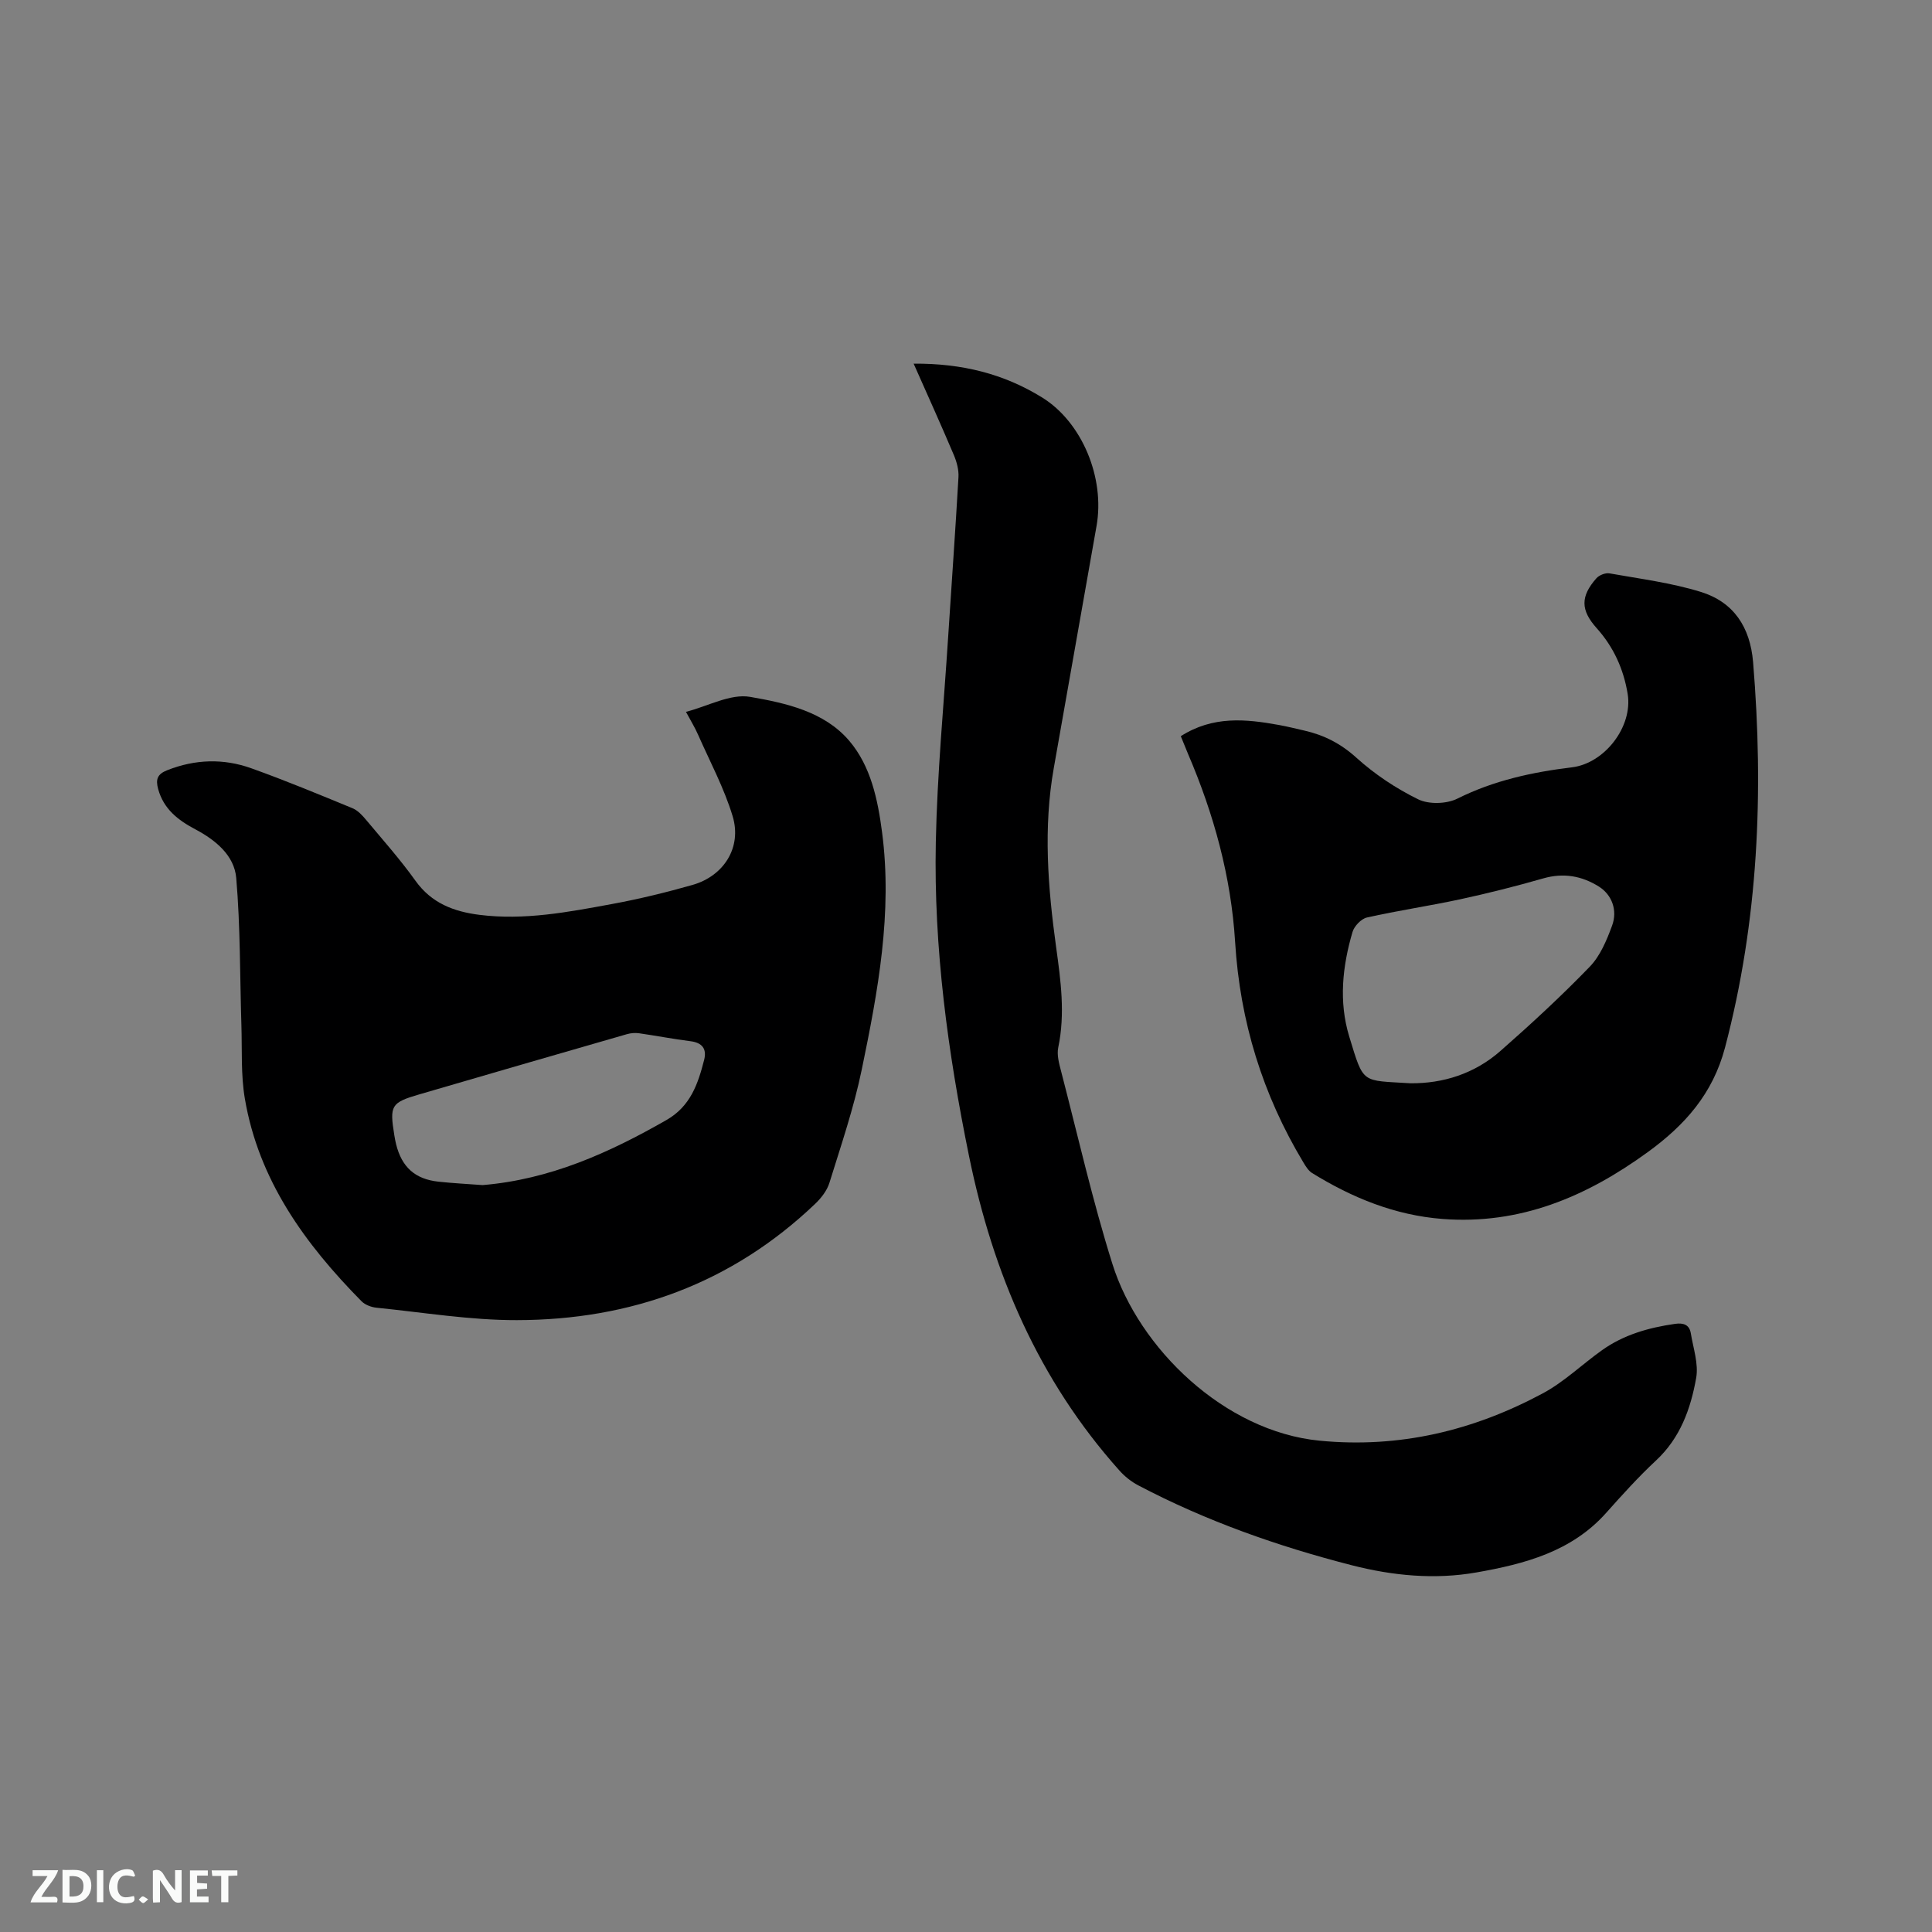 <svg enable-background="new 0 0 400 400" viewBox="0 0 400 400" xmlns="http://www.w3.org/2000/svg"><rect x="0" y="0" width="400" height="400" fill="#808080" stroke="none"/><path d="m142.02 147.38c4.57-1.17 9.22-3.81 13.29-3.1 7.37 1.28 15.35 3.02 20.53 9.11 4.45 5.24 5.89 12.11 6.78 18.9 2.19 16.68-.85 32.96-4.2 49.14-1.64 7.95-4.29 15.7-6.7 23.47-.5 1.61-1.71 3.16-2.96 4.35-17.27 16.48-38.2 24.04-61.76 24.07-9.68.02-19.36-1.6-29.04-2.57-1.08-.11-2.37-.59-3.11-1.34-11.71-11.87-21.3-25.07-24.16-41.97-.84-4.96-.55-10.12-.71-15.18-.32-10.16-.2-20.36-1.07-30.48-.4-4.69-4.3-7.87-8.47-10.08-3.57-1.89-6.56-4.18-7.7-8.35-.55-2.02-.14-3.09 1.87-3.88 5.78-2.29 11.65-2.47 17.41-.41 7.07 2.53 14.01 5.41 20.95 8.27 1.1.45 2.04 1.47 2.83 2.42 3.47 4.15 7.07 8.2 10.21 12.59 3.33 4.66 7.94 6.4 13.26 7.07 9.3 1.17 18.37-.57 27.42-2.24 5.61-1.03 11.18-2.39 16.67-3.95 6.51-1.85 10.27-7.78 8.33-14.22-1.75-5.8-4.68-11.26-7.14-16.84-.67-1.54-1.57-2.99-2.53-4.78zm-42.1 97.98c13.93-1.16 26.18-6.67 38.06-13.47 4.98-2.85 6.53-7.48 7.8-12.43.59-2.29-.37-3.58-2.83-3.89-3.57-.45-7.11-1.14-10.68-1.65-.8-.11-1.68-.03-2.46.19-14.34 4.13-28.68 8.28-43 12.47-5.86 1.71-6.17 2.29-5.17 8.46.1.63.22 1.25.37 1.87 1.18 4.73 3.91 7.21 8.74 7.74 3.06.33 6.12.48 9.17.71z" fill="#000001"/><path d="m189.16 75.29c10-.07 18.69 2.1 26.64 7.03 8.2 5.09 13.01 16.57 11.22 26.62-2.96 16.68-5.88 33.37-8.84 50.05-2.2 12.38-1.23 24.72.47 37.04.96 6.94 1.92 13.82.45 20.83-.33 1.55.18 3.36.6 4.97 3.46 13.32 6.5 26.77 10.62 39.88 5.5 17.48 23.22 34.66 42.9 36.57 16.53 1.6 31.8-2.08 46.18-9.79 4.43-2.37 8.16-6.02 12.3-8.96 4.51-3.21 9.68-4.66 15.1-5.44 1.76-.25 2.98.18 3.27 1.98.5 3.08 1.63 6.31 1.1 9.24-1.13 6.36-3.29 12.41-8.32 17.08-3.64 3.39-6.99 7.11-10.3 10.82-7.16 8.04-16.86 10.58-26.83 12.34-8.68 1.53-17.35.69-25.84-1.48-15.32-3.93-30.18-9.16-44.21-16.54-1.45-.76-2.83-1.86-3.92-3.09-16.7-18.68-26.17-40.81-31.13-65.12-4.38-21.45-7.32-43.08-6.87-64.99.29-14.19 1.65-28.35 2.56-42.53.71-11 1.5-22 2.13-33 .09-1.5-.35-3.14-.94-4.55-2.62-6.19-5.4-12.33-8.34-18.96z" fill="#000001"/><path d="m244.47 152.42c6.65-4.25 13.46-3.57 20.32-2.32 1.77.32 3.52.76 5.27 1.16 4.08.93 7.53 2.69 10.76 5.61 3.79 3.43 8.21 6.37 12.8 8.62 2.2 1.08 5.88.97 8.11-.14 7.55-3.77 15.54-5.49 23.76-6.49 6.7-.82 12.61-8.39 11.5-15.2-.84-5.11-2.9-9.69-6.4-13.59-3.36-3.74-3.4-6.58-.07-10.35.58-.65 1.87-1.16 2.71-1.01 6.34 1.13 12.8 1.95 18.91 3.84 6.79 2.1 10.21 7.26 10.82 14.54 2.22 26.91 1.11 53.5-5.81 79.79-2.53 9.59-8.33 16.08-15.98 21.64-12.7 9.24-26.46 15.09-42.52 13.85-9.83-.76-18.7-4.38-27-9.51-.75-.47-1.3-1.36-1.78-2.16-8.46-14.05-13.14-29.23-14.15-45.64-.83-13.54-4.4-26.49-9.74-38.95-.49-1.18-.96-2.34-1.51-3.69zm47.52 71.86c6.79.07 13.31-1.98 18.67-6.7 6.36-5.59 12.6-11.35 18.48-17.43 2.17-2.24 3.51-5.48 4.62-8.49 1.19-3.21-.05-6.42-2.72-8.1-3.54-2.22-7.33-2.9-11.52-1.7-5.68 1.63-11.43 3.08-17.21 4.33-6.41 1.38-12.91 2.33-19.3 3.77-1.19.27-2.63 1.78-2.99 3.01-2.09 7.11-2.87 14.41-.68 21.62 3.05 9.99 2.46 9.04 12.65 9.69z" fill="#000001"/><g fill="#fafbfa"><path d="m37.59 393.81c-.92.31-1.52.05-2-.78-.7-1.2-1.52-2.34-2.47-3.78v4.59c-.55.03-.95.05-1.41.07-.03-.37-.06-.64-.06-.91 0-1.91 0-3.81 0-5.7 1.13-.41 1.77-.03 2.29.91.62 1.11 1.38 2.14 2.31 3.19v-4.2h1.35v6.61z"/><path d="m12.94 393.88v-6.75c1.9.19 3.93-.54 5.37 1.29.8 1.01.78 2.88.03 3.97-1.37 1.97-3.4 1.51-5.4 1.49m1.45-1.22c2.04.12 2.92-.58 2.89-2.21-.03-1.51-.98-2.19-2.89-2z"/><path d="m11.81 393.87h-5.49c.68-2.18 2.47-3.48 3.51-5.45h-3.08v-1.21h5.29c-.71 2.13-2.44 3.48-3.47 5.51.86 0 1.63.04 2.39-.01.79-.05 1.14.21.85 1.16"/><path d="m39.33 393.86v-6.61h3.7v1.07h-2.22v1.52c.68.04 1.34.09 2.07.13v1.07c-.72.05-1.38.09-2.1.14v1.48h2.4v1.19h-3.85z"/><path d="m27.71 388.56c-1.15-.3-2.46-.61-3.1.64-.37.73-.41 1.93-.06 2.67.63 1.35 1.99.93 3.17.68.35.94-.01 1.32-.93 1.46-1.62.25-3.05-.27-3.76-1.48-.73-1.24-.6-3.03.31-4.17.88-1.11 2.71-1.7 4-1.16.32.13.44.74.65 1.12-.1.08-.19.16-.28.24"/><path d="m49.15 387.24v1.07c-.59.02-1.17.05-1.87.08v5.44h-1.48v-5.44h-1.85c-.05-.4-.08-.73-.13-1.15z"/><path d="m20.06 387.21h1.33v6.62h-1.33z"/><path d="m30.68 393.25c-.49.38-.8.79-1.05.76-.32-.05-.6-.45-.9-.7.26-.24.51-.64.8-.67.29-.04.62.3 1.15.61"/></g></svg>